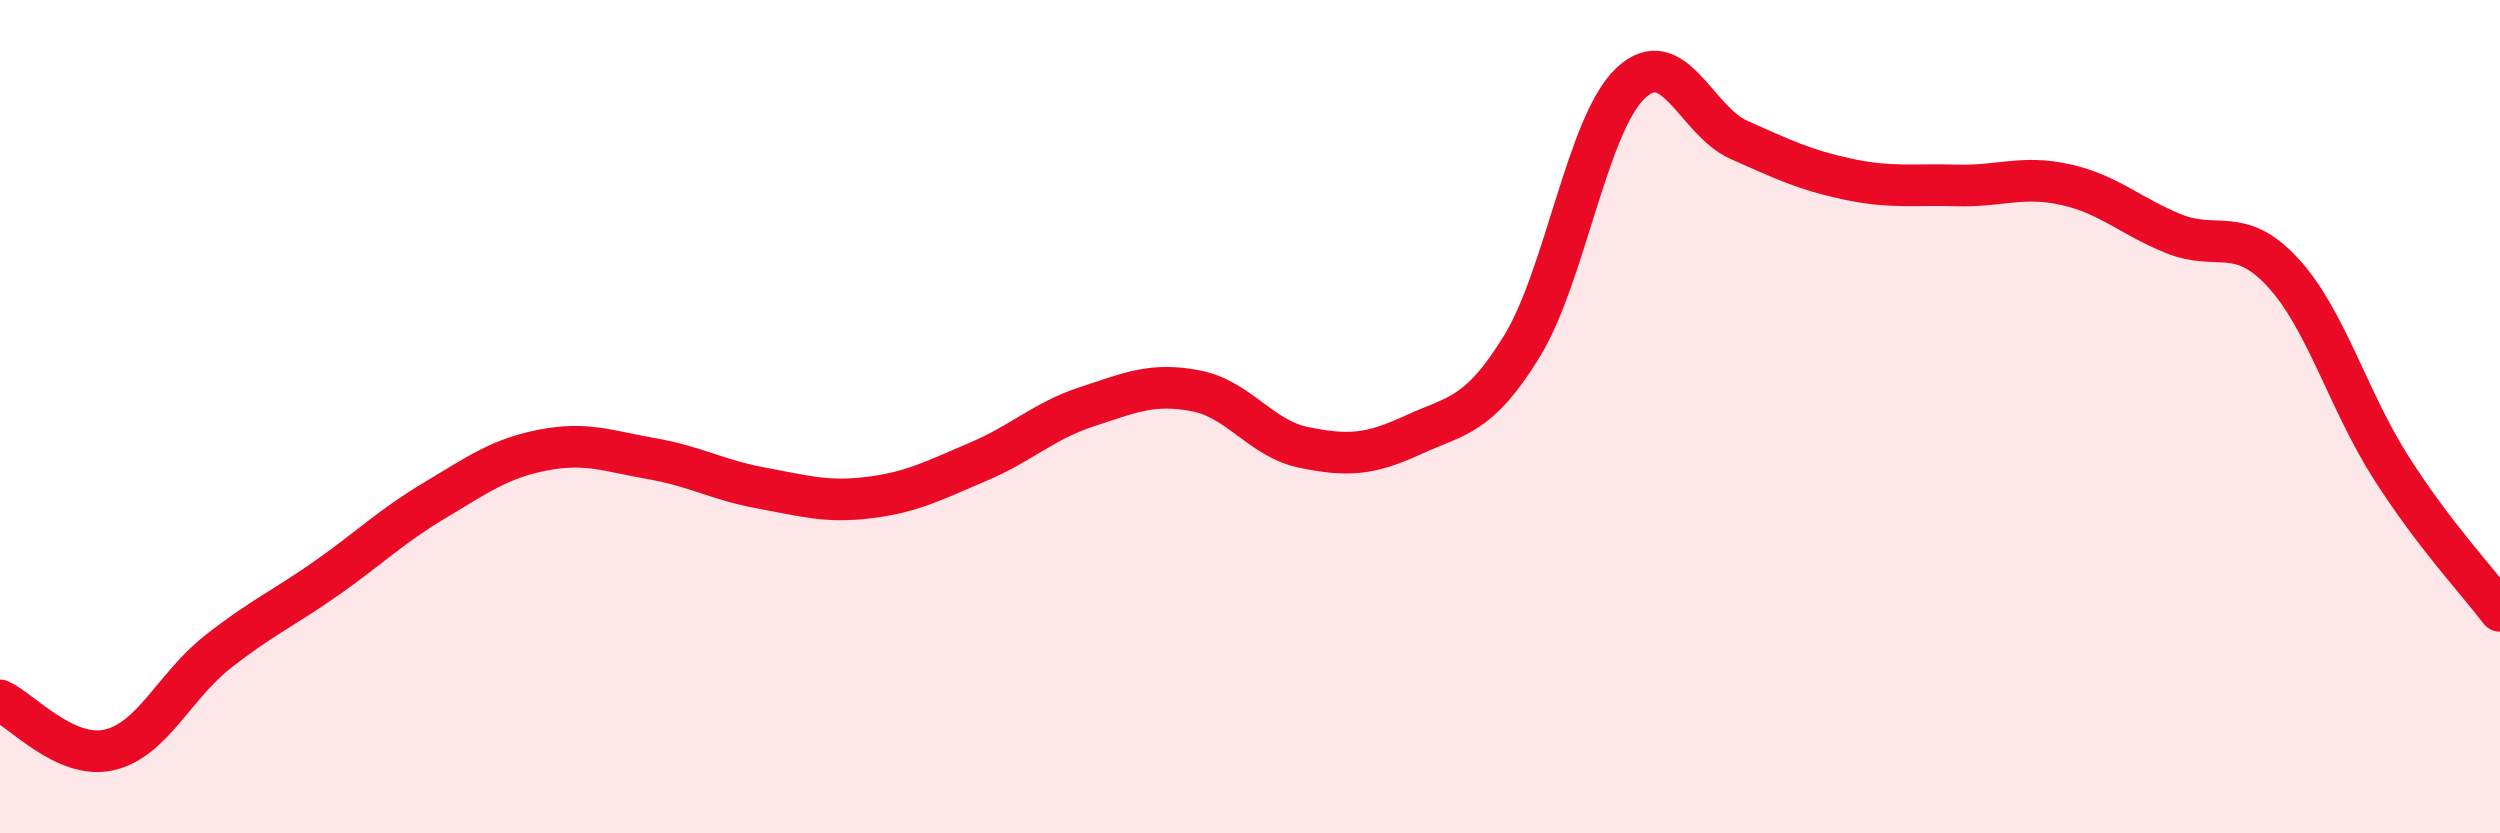 
    <svg width="60" height="20" viewBox="0 0 60 20" xmlns="http://www.w3.org/2000/svg">
      <path
        d="M 0,16.81 C 0.52,17.05 1.57,18.23 2.61,18 C 3.65,17.77 4.18,16.47 5.22,15.65 C 6.26,14.83 6.79,14.61 7.83,13.88 C 8.87,13.15 9.39,12.63 10.43,12.01 C 11.47,11.39 12,11 13.04,10.8 C 14.08,10.6 14.61,10.83 15.65,11.01 C 16.69,11.19 17.22,11.52 18.26,11.71 C 19.3,11.9 19.83,12.07 20.87,11.94 C 21.91,11.81 22.44,11.52 23.48,11.08 C 24.52,10.64 25.05,10.1 26.09,9.76 C 27.13,9.42 27.66,9.18 28.7,9.38 C 29.74,9.58 30.26,10.53 31.3,10.74 C 32.34,10.95 32.87,10.92 33.91,10.44 C 34.95,9.96 35.48,10.01 36.52,8.32 C 37.56,6.63 38.09,2.99 39.13,2 C 40.17,1.01 40.7,2.9 41.74,3.36 C 42.78,3.82 43.31,4.08 44.35,4.3 C 45.39,4.52 45.92,4.42 46.96,4.45 C 48,4.48 48.53,4.2 49.57,4.43 C 50.61,4.66 51.13,5.19 52.17,5.61 C 53.21,6.03 53.74,5.41 54.78,6.53 C 55.82,7.65 56.35,9.6 57.39,11.23 C 58.43,12.86 59.48,13.97 60,14.66L60 20L0 20Z"
        fill="#EB0A25"
        opacity="0.1"
        stroke-linecap="round"
        stroke-linejoin="round"
      />
      <path
        d="M 0,16.81 C 0.52,17.05 1.57,18.23 2.61,18 C 3.65,17.77 4.18,16.47 5.22,15.65 C 6.26,14.83 6.79,14.61 7.83,13.88 C 8.87,13.15 9.39,12.63 10.43,12.01 C 11.47,11.39 12,11 13.04,10.8 C 14.08,10.6 14.61,10.83 15.65,11.01 C 16.69,11.19 17.22,11.52 18.26,11.71 C 19.3,11.9 19.83,12.07 20.87,11.94 C 21.91,11.81 22.44,11.52 23.48,11.08 C 24.52,10.64 25.05,10.1 26.09,9.76 C 27.13,9.42 27.66,9.18 28.7,9.38 C 29.74,9.58 30.26,10.53 31.3,10.74 C 32.34,10.95 32.87,10.92 33.91,10.44 C 34.95,9.96 35.48,10.01 36.52,8.32 C 37.56,6.63 38.09,2.99 39.13,2 C 40.17,1.01 40.7,2.9 41.74,3.36 C 42.78,3.82 43.31,4.08 44.35,4.3 C 45.39,4.52 45.92,4.42 46.96,4.45 C 48,4.48 48.53,4.2 49.57,4.43 C 50.61,4.66 51.13,5.19 52.17,5.61 C 53.21,6.03 53.74,5.41 54.78,6.53 C 55.82,7.65 56.35,9.6 57.39,11.23 C 58.43,12.86 59.48,13.97 60,14.66"
        stroke="#EB0A25"
        stroke-width="1"
        fill="none"
        stroke-linecap="round"
        stroke-linejoin="round"
      />
    </svg>
  
